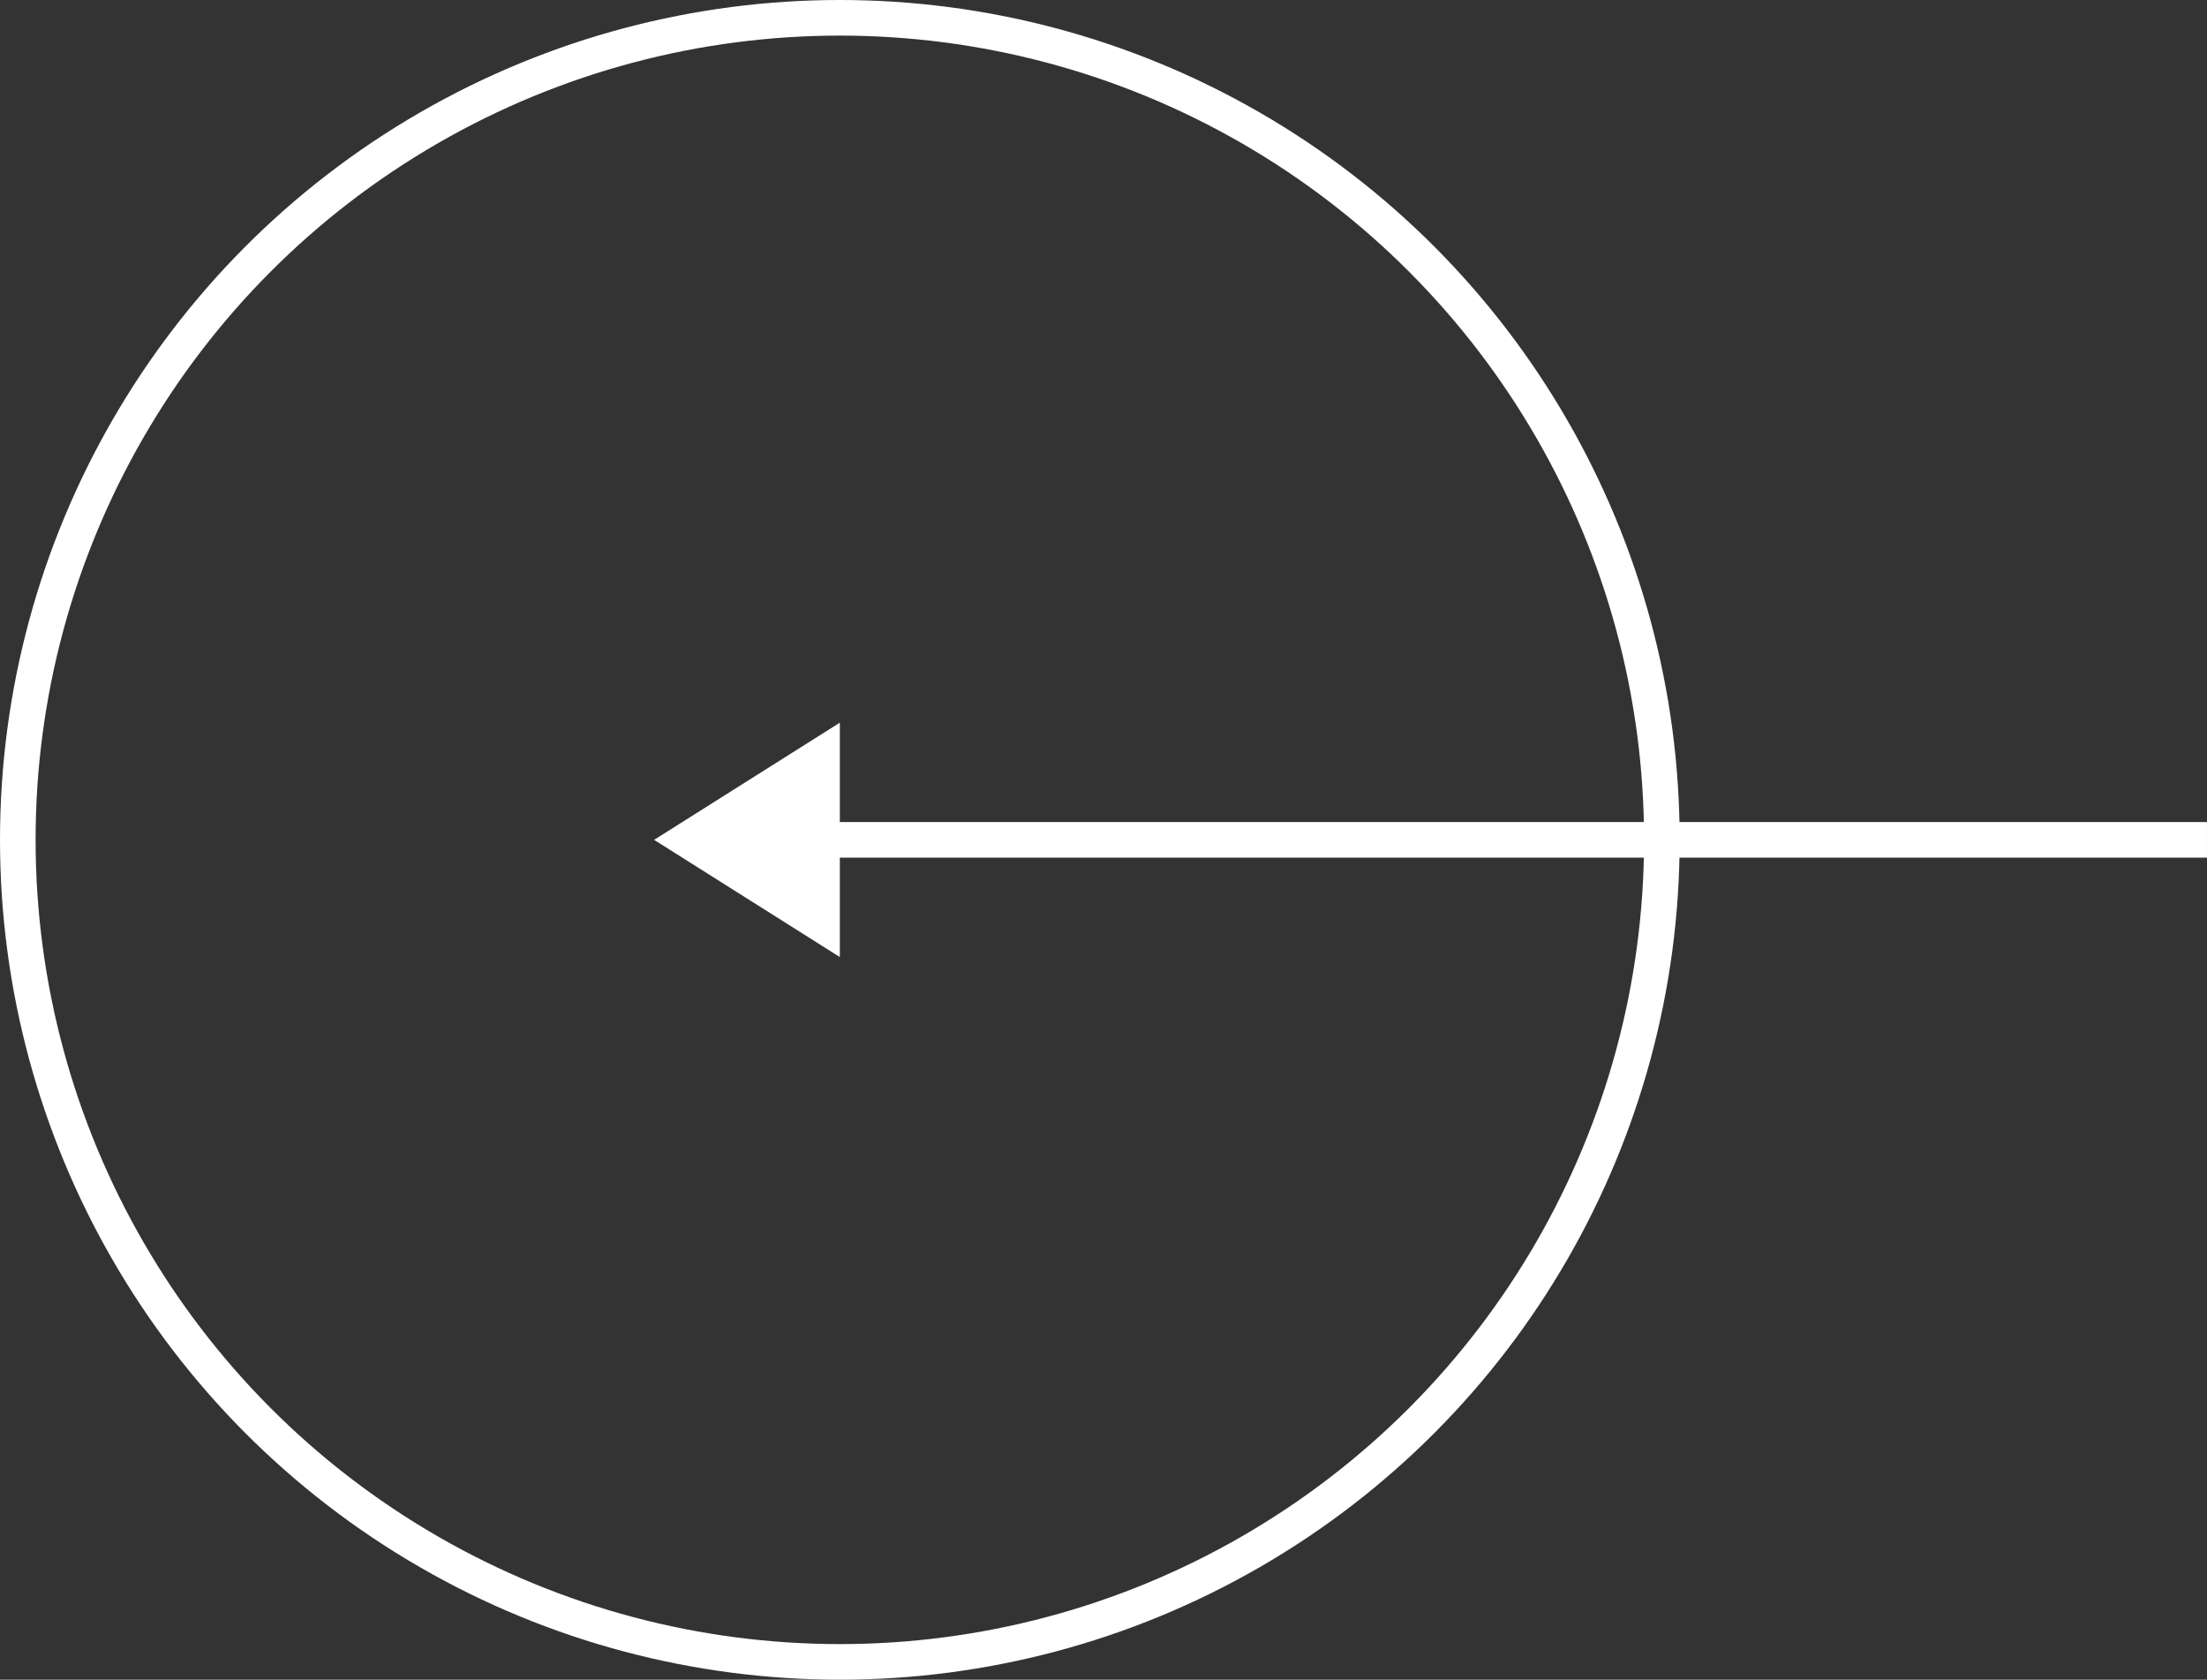 <svg id="Group_39457" data-name="Group 39457" xmlns="http://www.w3.org/2000/svg" width="61.995" height="47.182" viewBox="0 0 61.995 47.182">
  <rect x="0" y="0" width="61.995" height="47.182" fill="#333333" stroke="none"/>
  <g id="Ellipse_26" data-name="Ellipse 26" transform="translate(0 0)" fill="none" stroke="#fff" stroke-width="1">
    <ellipse cx="23.591" cy="23.591" rx="23.591" ry="23.591" stroke="none"/>
    <ellipse cx="23.591" cy="23.591" rx="23.091" ry="23.091" fill="none"/>
  </g>
  <line id="Line_26" data-name="Line 26" x1="40.598" transform="translate(21.396 23.591)" fill="none" stroke="#fff" stroke-width="1"/>
  <g id="Polygon_1" data-name="Polygon 1" transform="translate(18.374 26.883) rotate(-90)" fill="#fff">
    <path d="M 5.677 4.717 L 0.907 4.717 L 3.292 0.937 L 5.677 4.717 Z" stroke="none"/>
    <path d="M 3.292 1.874 L 1.813 4.217 L 4.77 4.217 L 3.292 1.874 M 3.292 -3.337860107421875e-06 L 6.583 5.217 L 2.86102294921875e-06 5.217 L 3.292 -3.337860107421875e-06 Z" stroke="none" fill="#fff"/>
  </g>
</svg>
